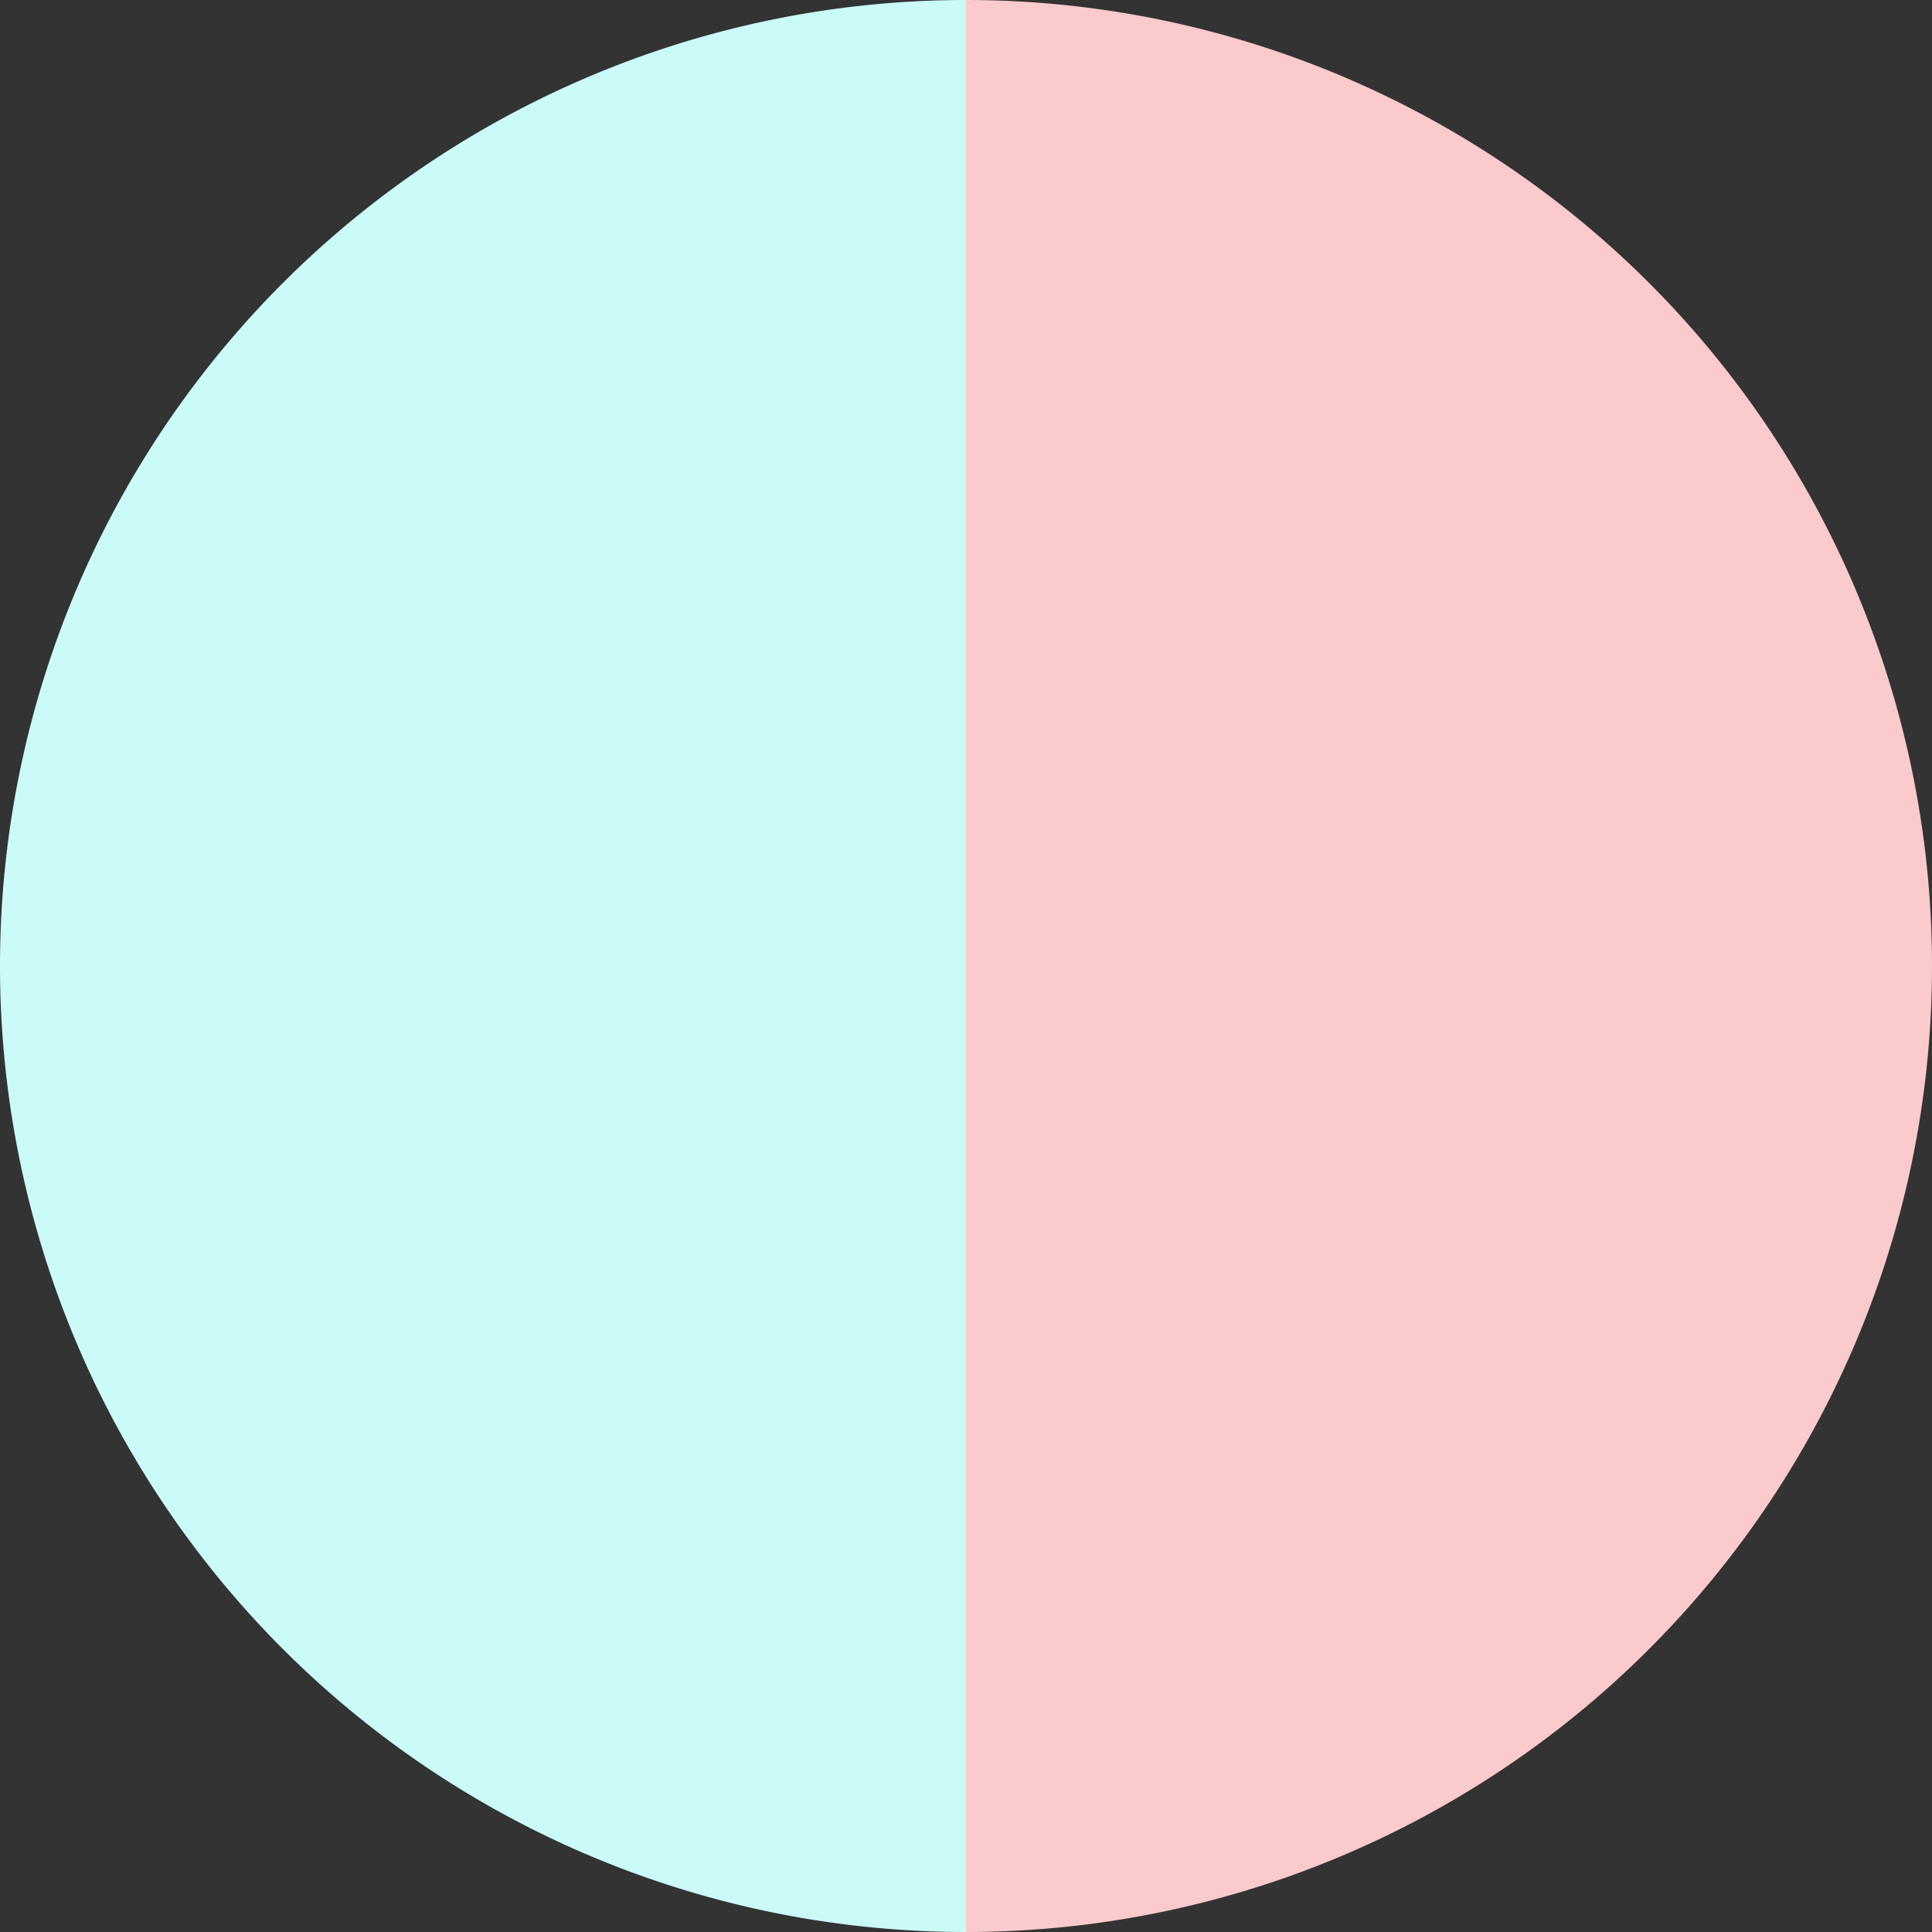 <?xml version="1.0" standalone="no"?>
<svg width="500" height="500" viewBox="-1 -1 2 2" xmlns="http://www.w3.org/2000/svg">
        <rect x="-1" y="-1" width="2" height="2" fill="#333333" stroke="none"/>
        <path d="M 0 -1 
             A 1,1 0 0,1 0 1             L 0,0
             z" fill="#fbcacc" />
            <path d="M 0 1 
             A 1,1 0 0,1 -0 -1             L 0,0
             z" fill="#cafbf9" />
    </svg>
